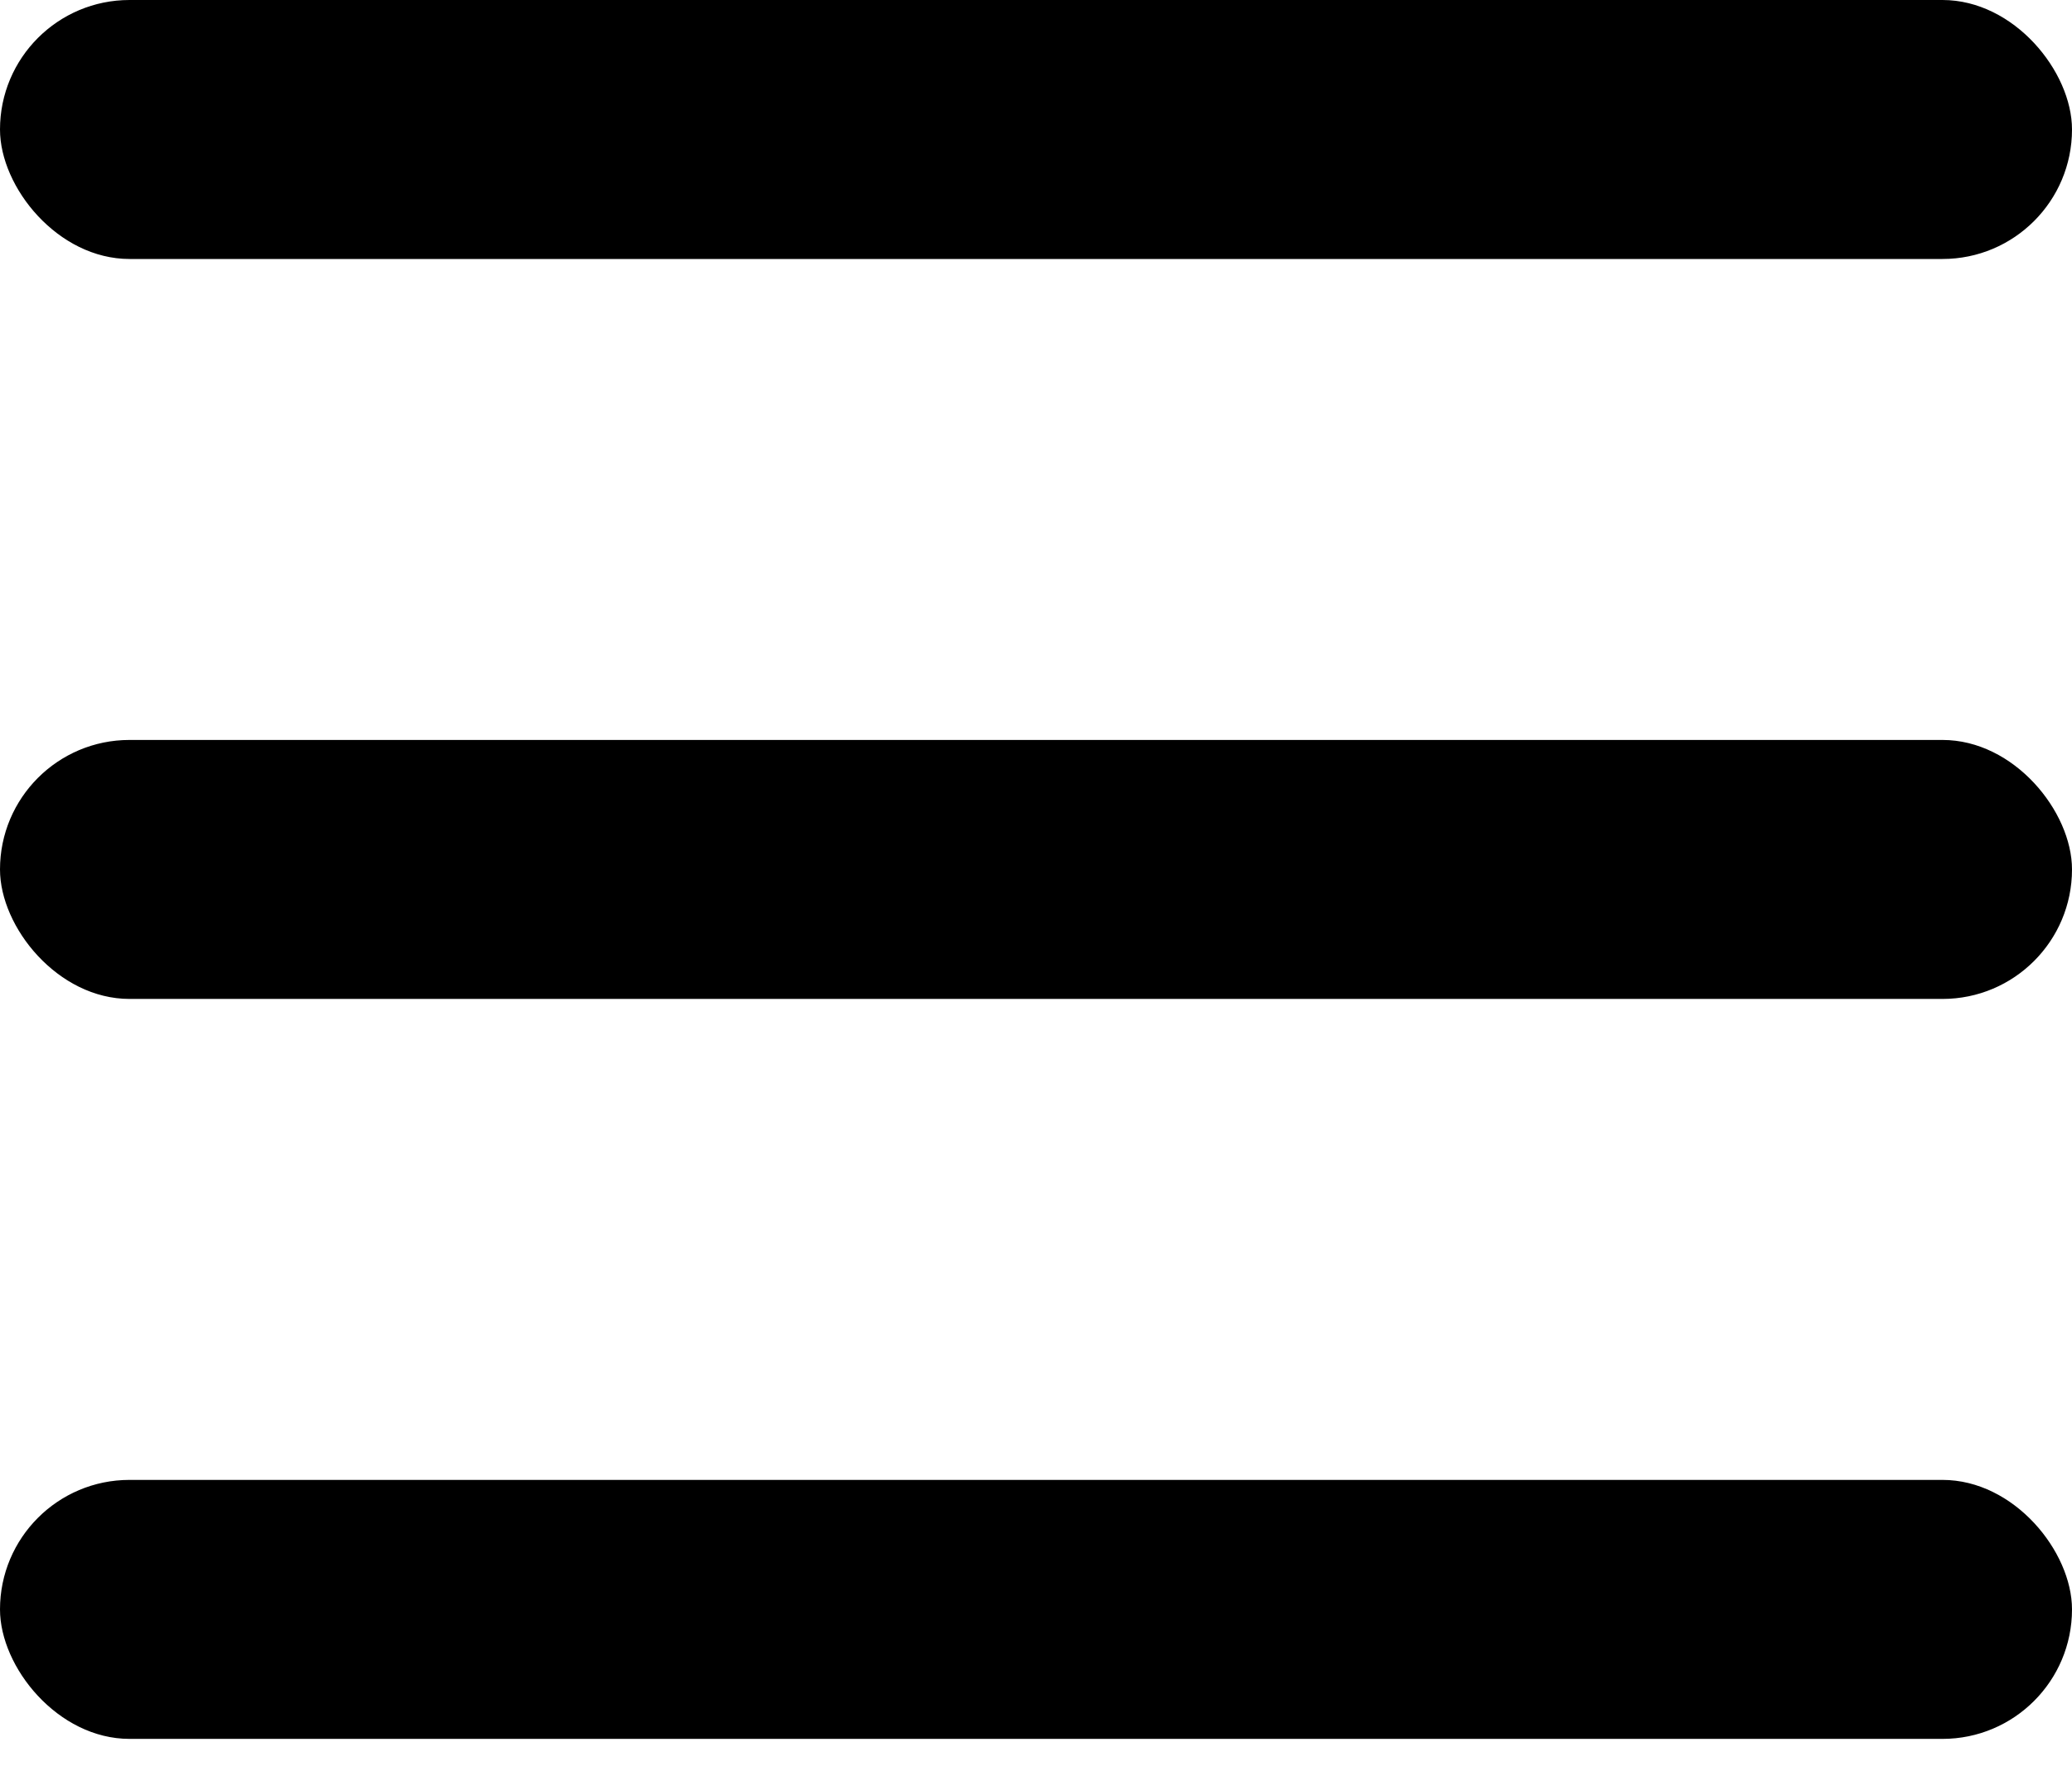 <?xml version="1.0" encoding="UTF-8"?> <svg xmlns="http://www.w3.org/2000/svg" width="28" height="24" viewBox="0 0 28 24" fill="none"> <rect width="28" height="3.5" rx="1.75" fill="black"></rect> <rect y="10" width="28" height="3.5" rx="1.75" fill="black"></rect> <rect y="20" width="28" height="3.5" rx="1.75" fill="black"></rect> </svg> 